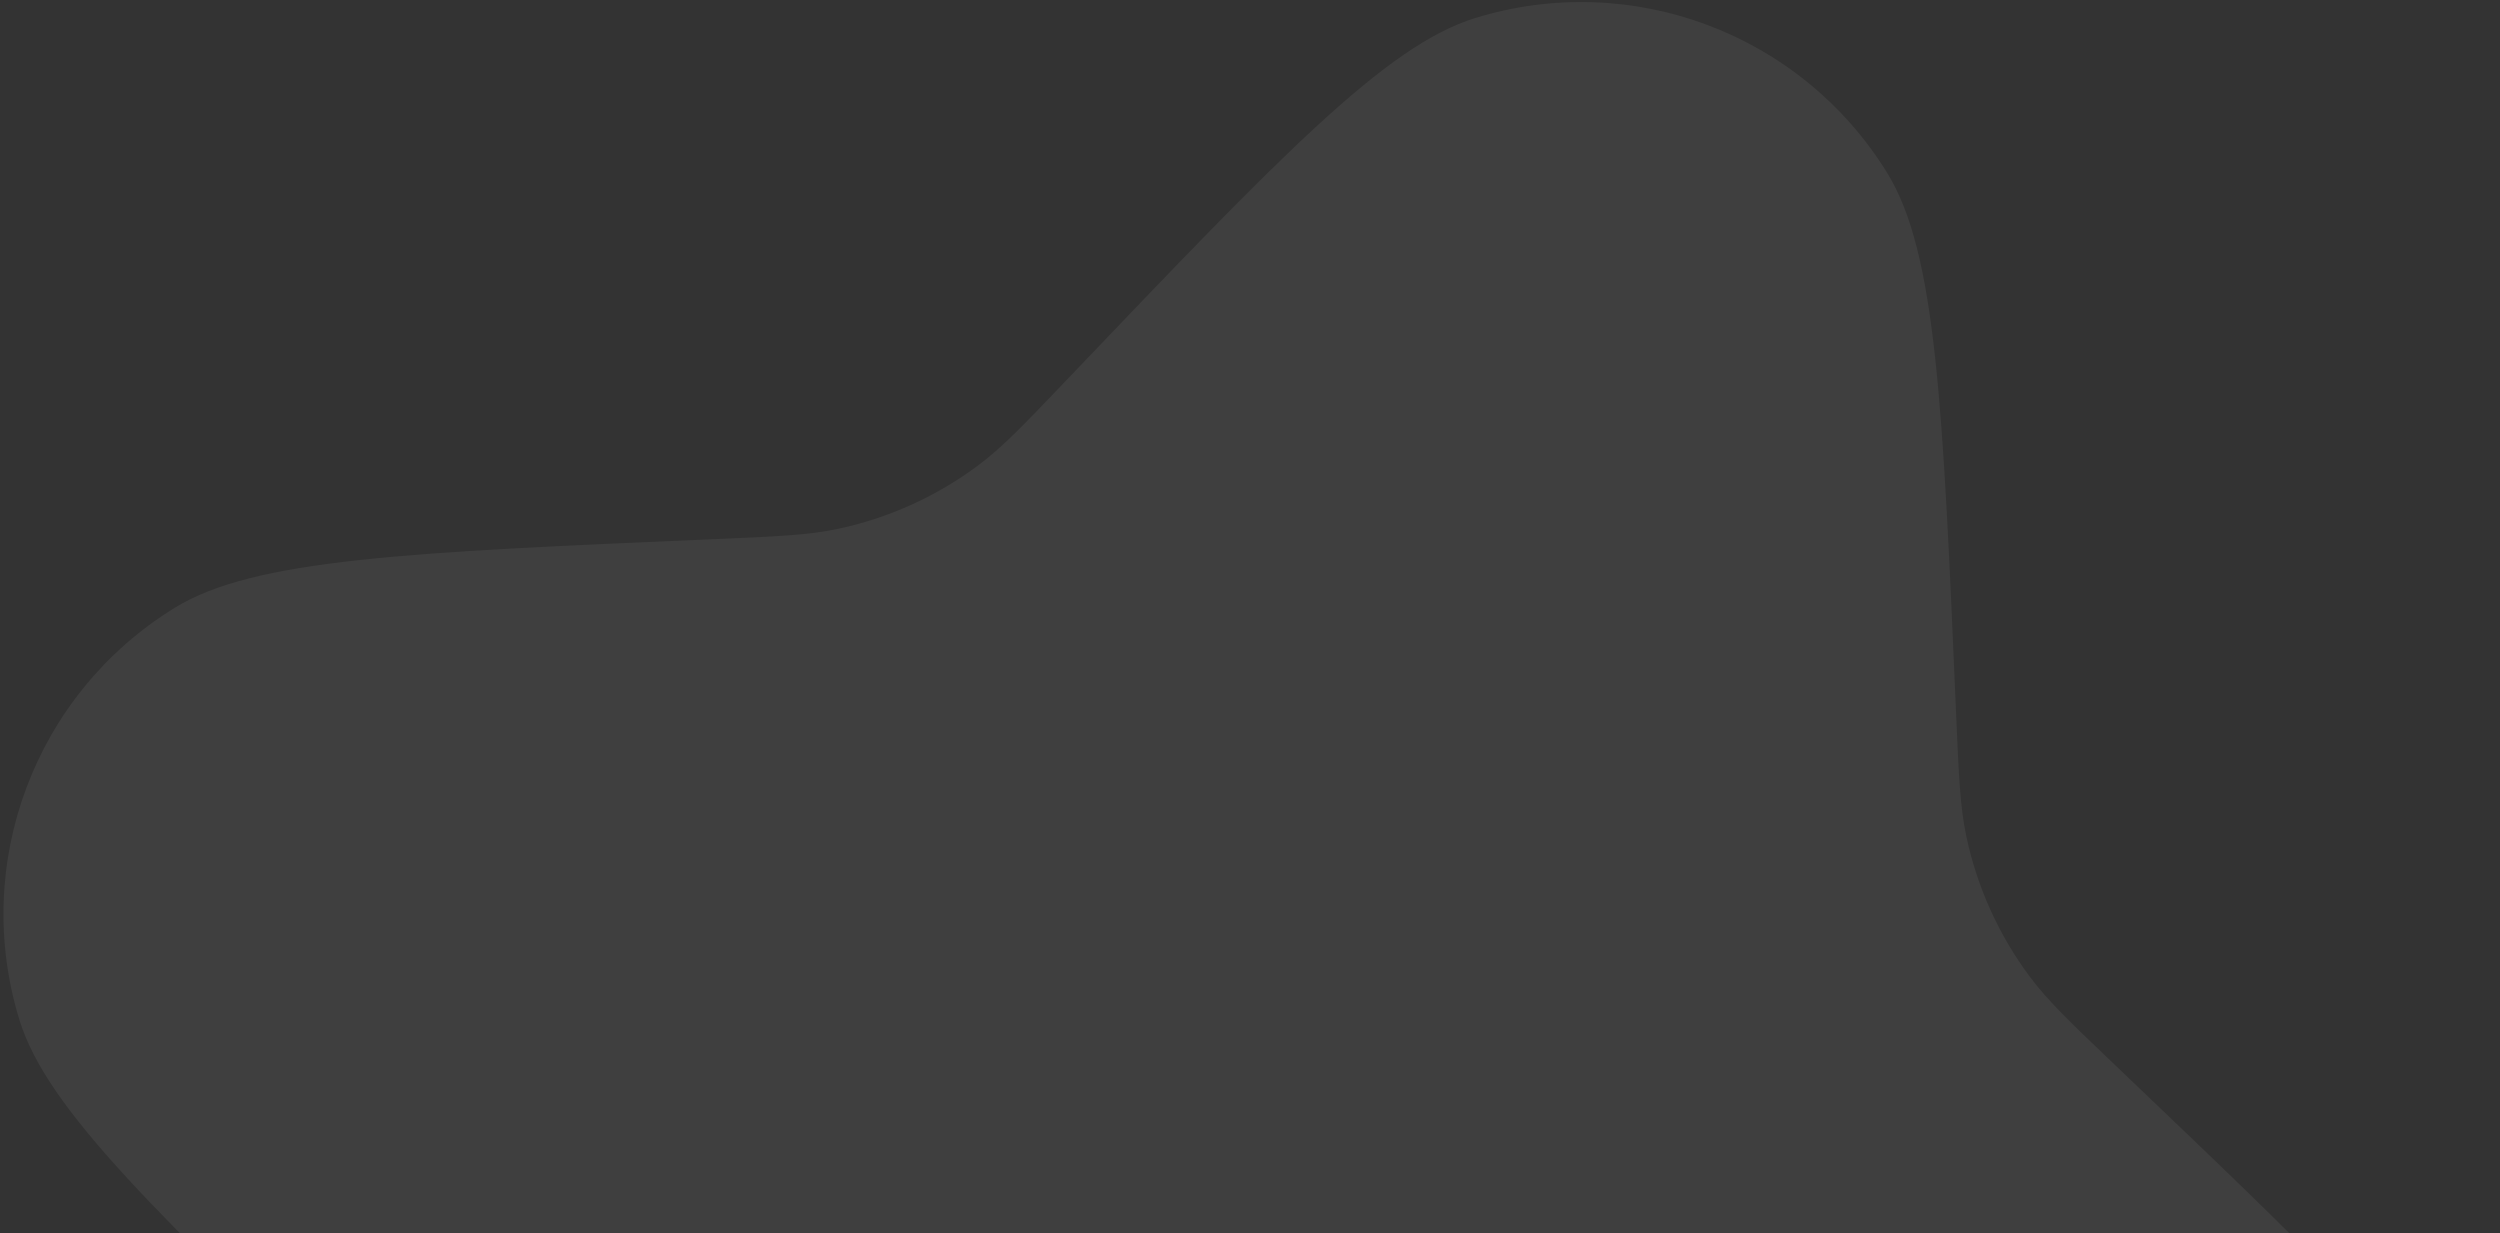 <svg width="225" height="111" viewBox="0 0 225 111" fill="none" xmlns="http://www.w3.org/2000/svg">
  <rect x="0" y="0" width="225" height="111" fill="#333333" stroke="none"/>
  <path d="M190.394 95.891C210.435 115.016 220.455 124.578 222.941 132.624C227.297 146.727 221.559 161.991 208.99 169.73C201.82 174.146 187.982 174.738 160.305 175.923C154.718 176.162 151.924 176.282 149.277 176.845C144.699 177.82 140.387 179.775 136.639 182.577C134.471 184.198 132.54 186.22 128.679 190.266C109.554 210.307 99.992 220.327 91.946 222.813C77.843 227.169 62.58 221.431 54.84 208.862C50.425 201.692 49.832 187.853 48.647 160.177C48.408 154.59 48.288 151.796 47.725 149.149C46.751 144.571 44.795 140.259 41.993 136.511C40.373 134.343 38.35 132.412 34.304 128.551C14.263 109.426 4.243 99.864 1.757 91.818C-2.599 77.715 3.14 62.452 15.708 54.712C22.878 50.296 36.717 49.704 64.394 48.519C69.981 48.28 72.774 48.16 75.422 47.597C79.999 46.623 84.311 44.667 88.06 41.865C90.228 40.245 92.158 38.222 96.019 34.176C115.144 14.135 124.707 4.115 132.752 1.629C146.855 -2.727 162.119 3.011 169.858 15.58C174.274 22.75 174.866 36.589 176.051 64.266C176.29 69.853 176.41 72.646 176.974 75.294C177.948 79.871 179.903 84.183 182.705 87.932C184.326 90.1 186.349 92.03 190.394 95.891Z" fill="white" fill-opacity="0.06"/>
</svg>

